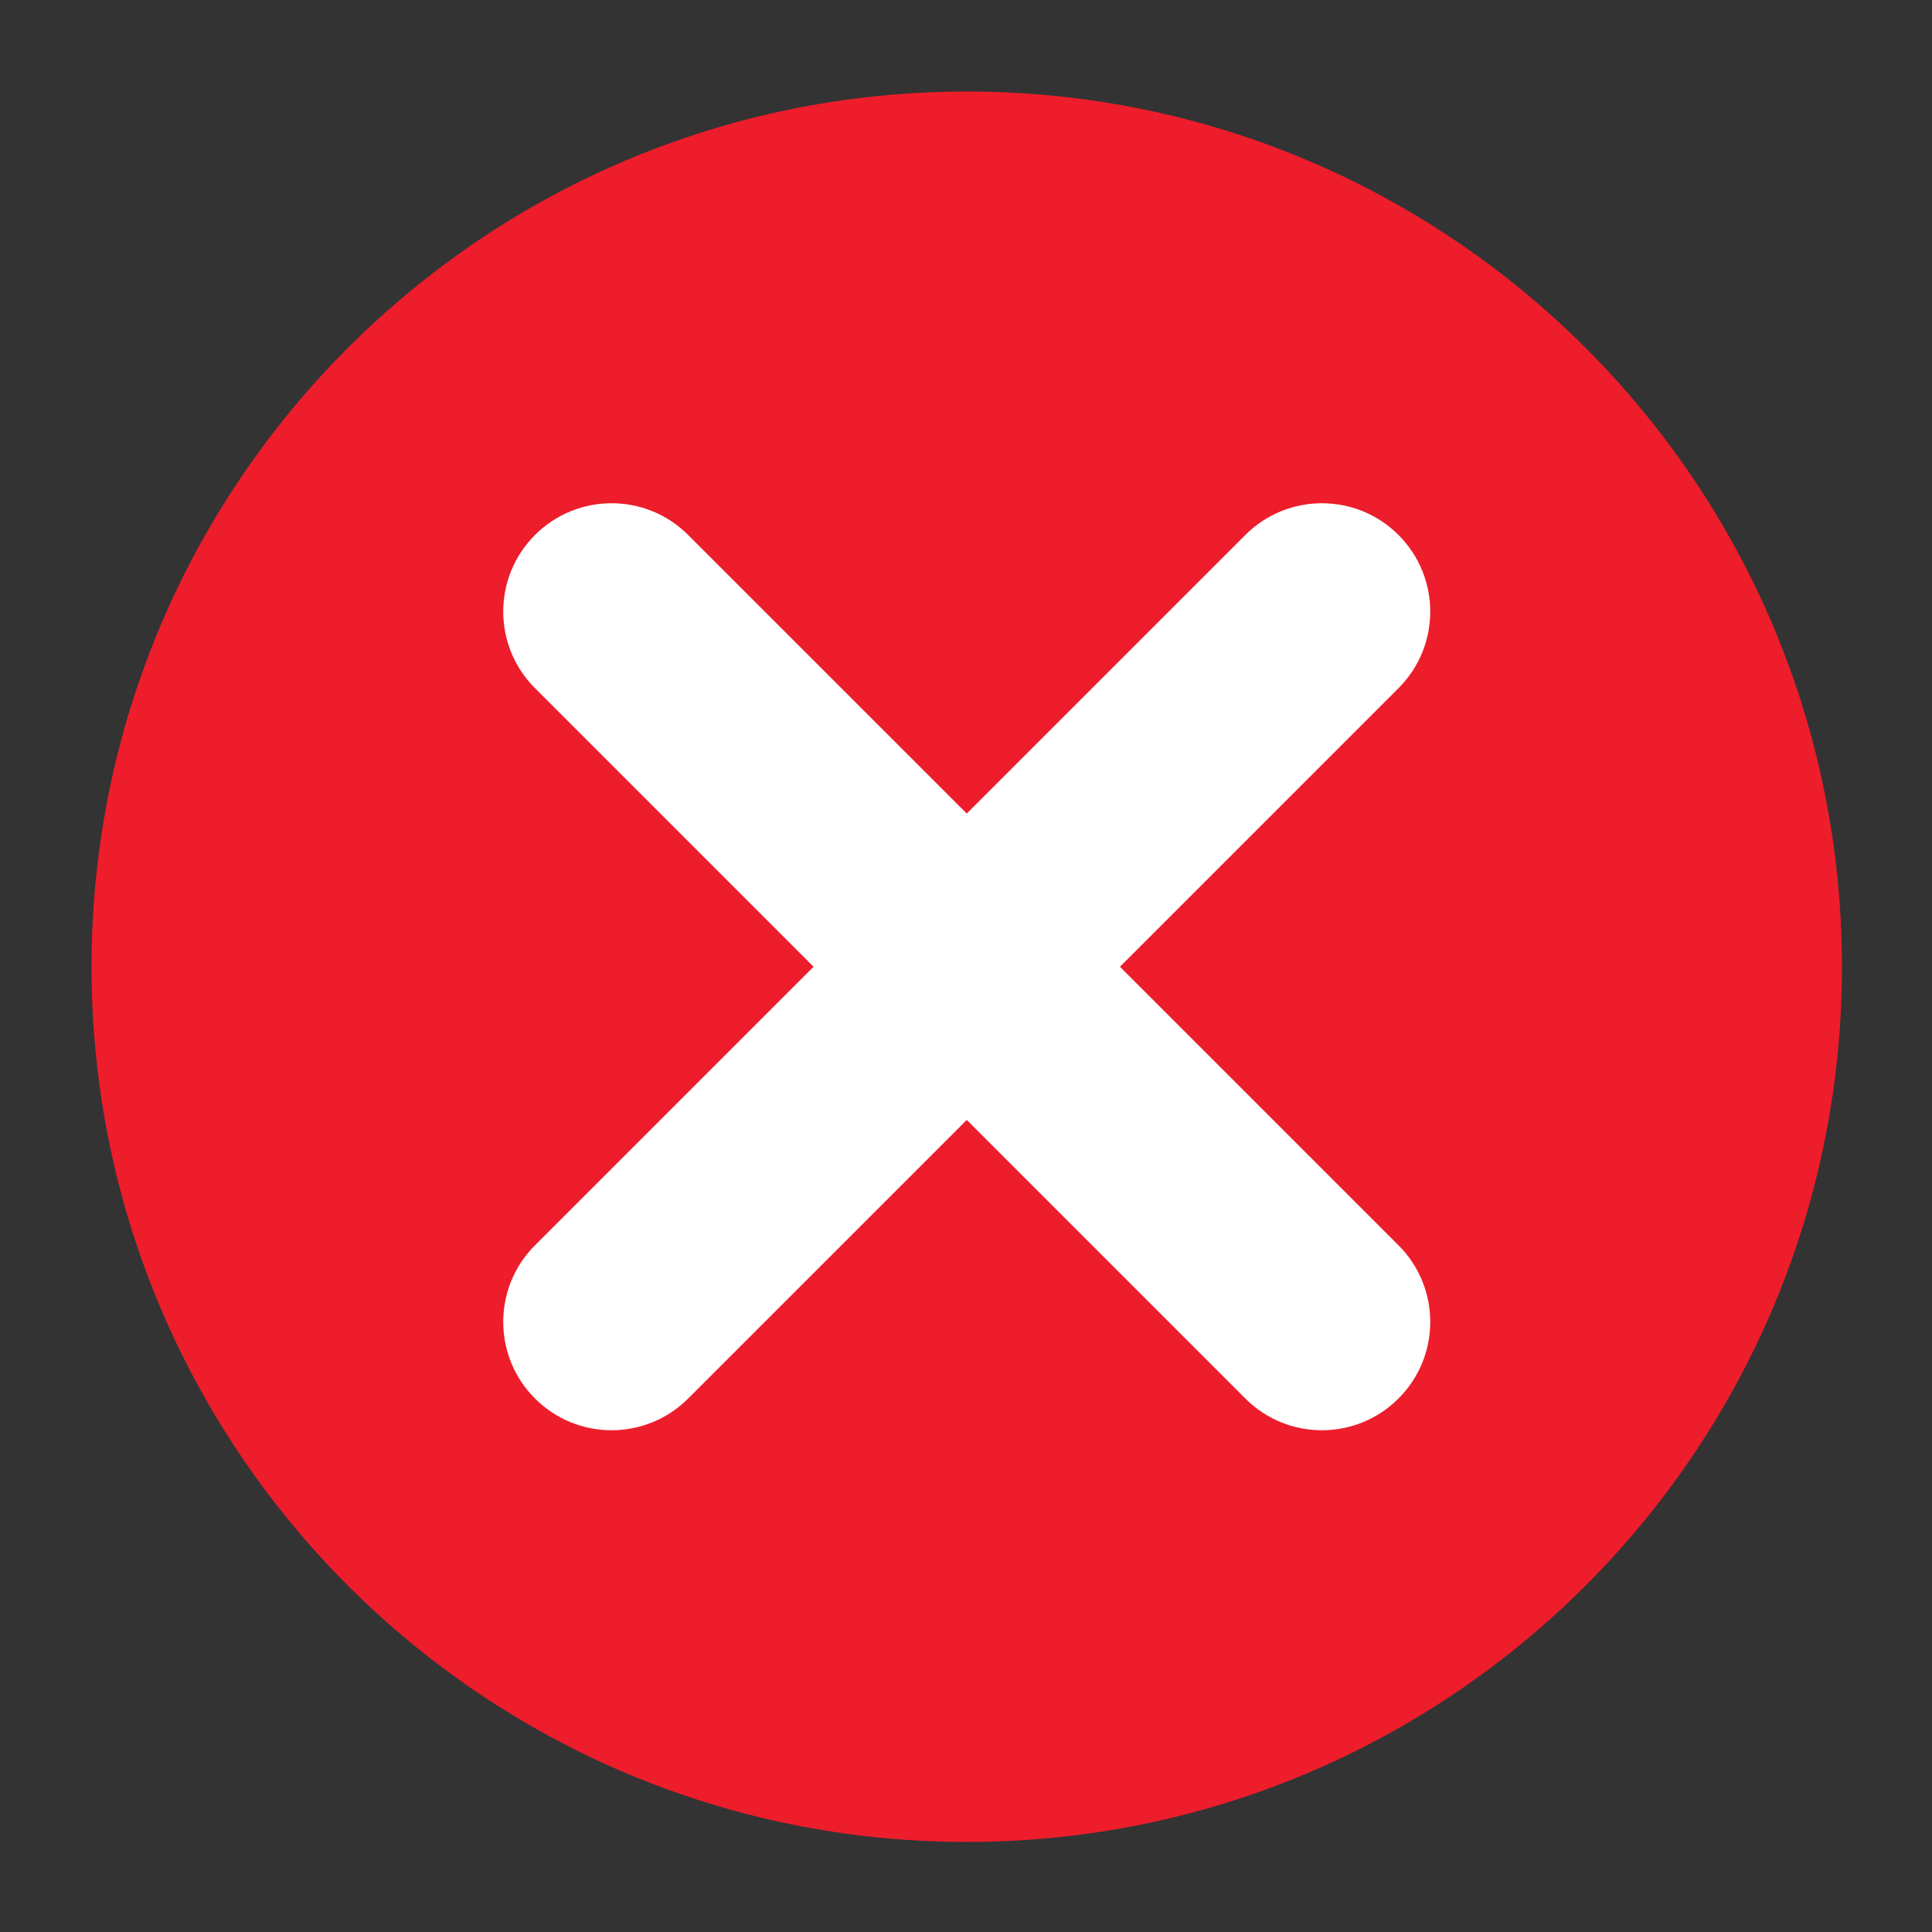 <svg xmlns="http://www.w3.org/2000/svg" xmlns:xlink="http://www.w3.org/1999/xlink" width="500" zoomAndPan="magnify" viewBox="0 0 375 375" height="500" preserveAspectRatio="xMidYMid meet" version="1.0"><rect x="0" y="0" width="375" height="375" fill="#333333" stroke="none"/><defs><clipPath id="8ca193e23d"><path d="M 17.75 17.75 L 357.5 17.75 L 357.5 357.5 L 17.75 357.5 Z M 17.75 17.75 " clip-rule="nonzero"/></clipPath></defs><g clip-path="url(#8ca193e23d)"><path fill="#ed1d2b" d="M 357.52 187.645 C 357.52 281.465 281.465 357.52 187.645 357.52 C 93.824 357.52 17.766 281.465 17.766 187.645 C 17.766 93.824 93.824 17.766 187.645 17.766 C 281.465 17.766 357.52 93.824 357.52 187.645 " fill-opacity="1" fill-rule="nonzero"/></g><path fill="#ffffff" d="M 271.449 103.84 C 263.238 95.625 249.926 95.625 241.715 103.84 L 187.645 157.906 L 133.574 103.84 C 125.363 95.625 112.051 95.625 103.84 103.84 C 95.625 112.051 95.625 125.363 103.84 133.574 L 157.906 187.645 L 103.84 241.711 C 95.625 249.926 95.625 263.238 103.84 271.449 C 112.051 279.664 125.363 279.664 133.574 271.449 L 187.645 217.383 L 241.715 271.449 C 249.926 279.664 263.238 279.664 271.449 271.449 C 279.664 263.238 279.664 249.926 271.449 241.711 L 217.383 187.645 L 271.449 133.574 C 279.664 125.363 279.664 112.051 271.449 103.84 " fill-opacity="1" fill-rule="nonzero"/></svg>